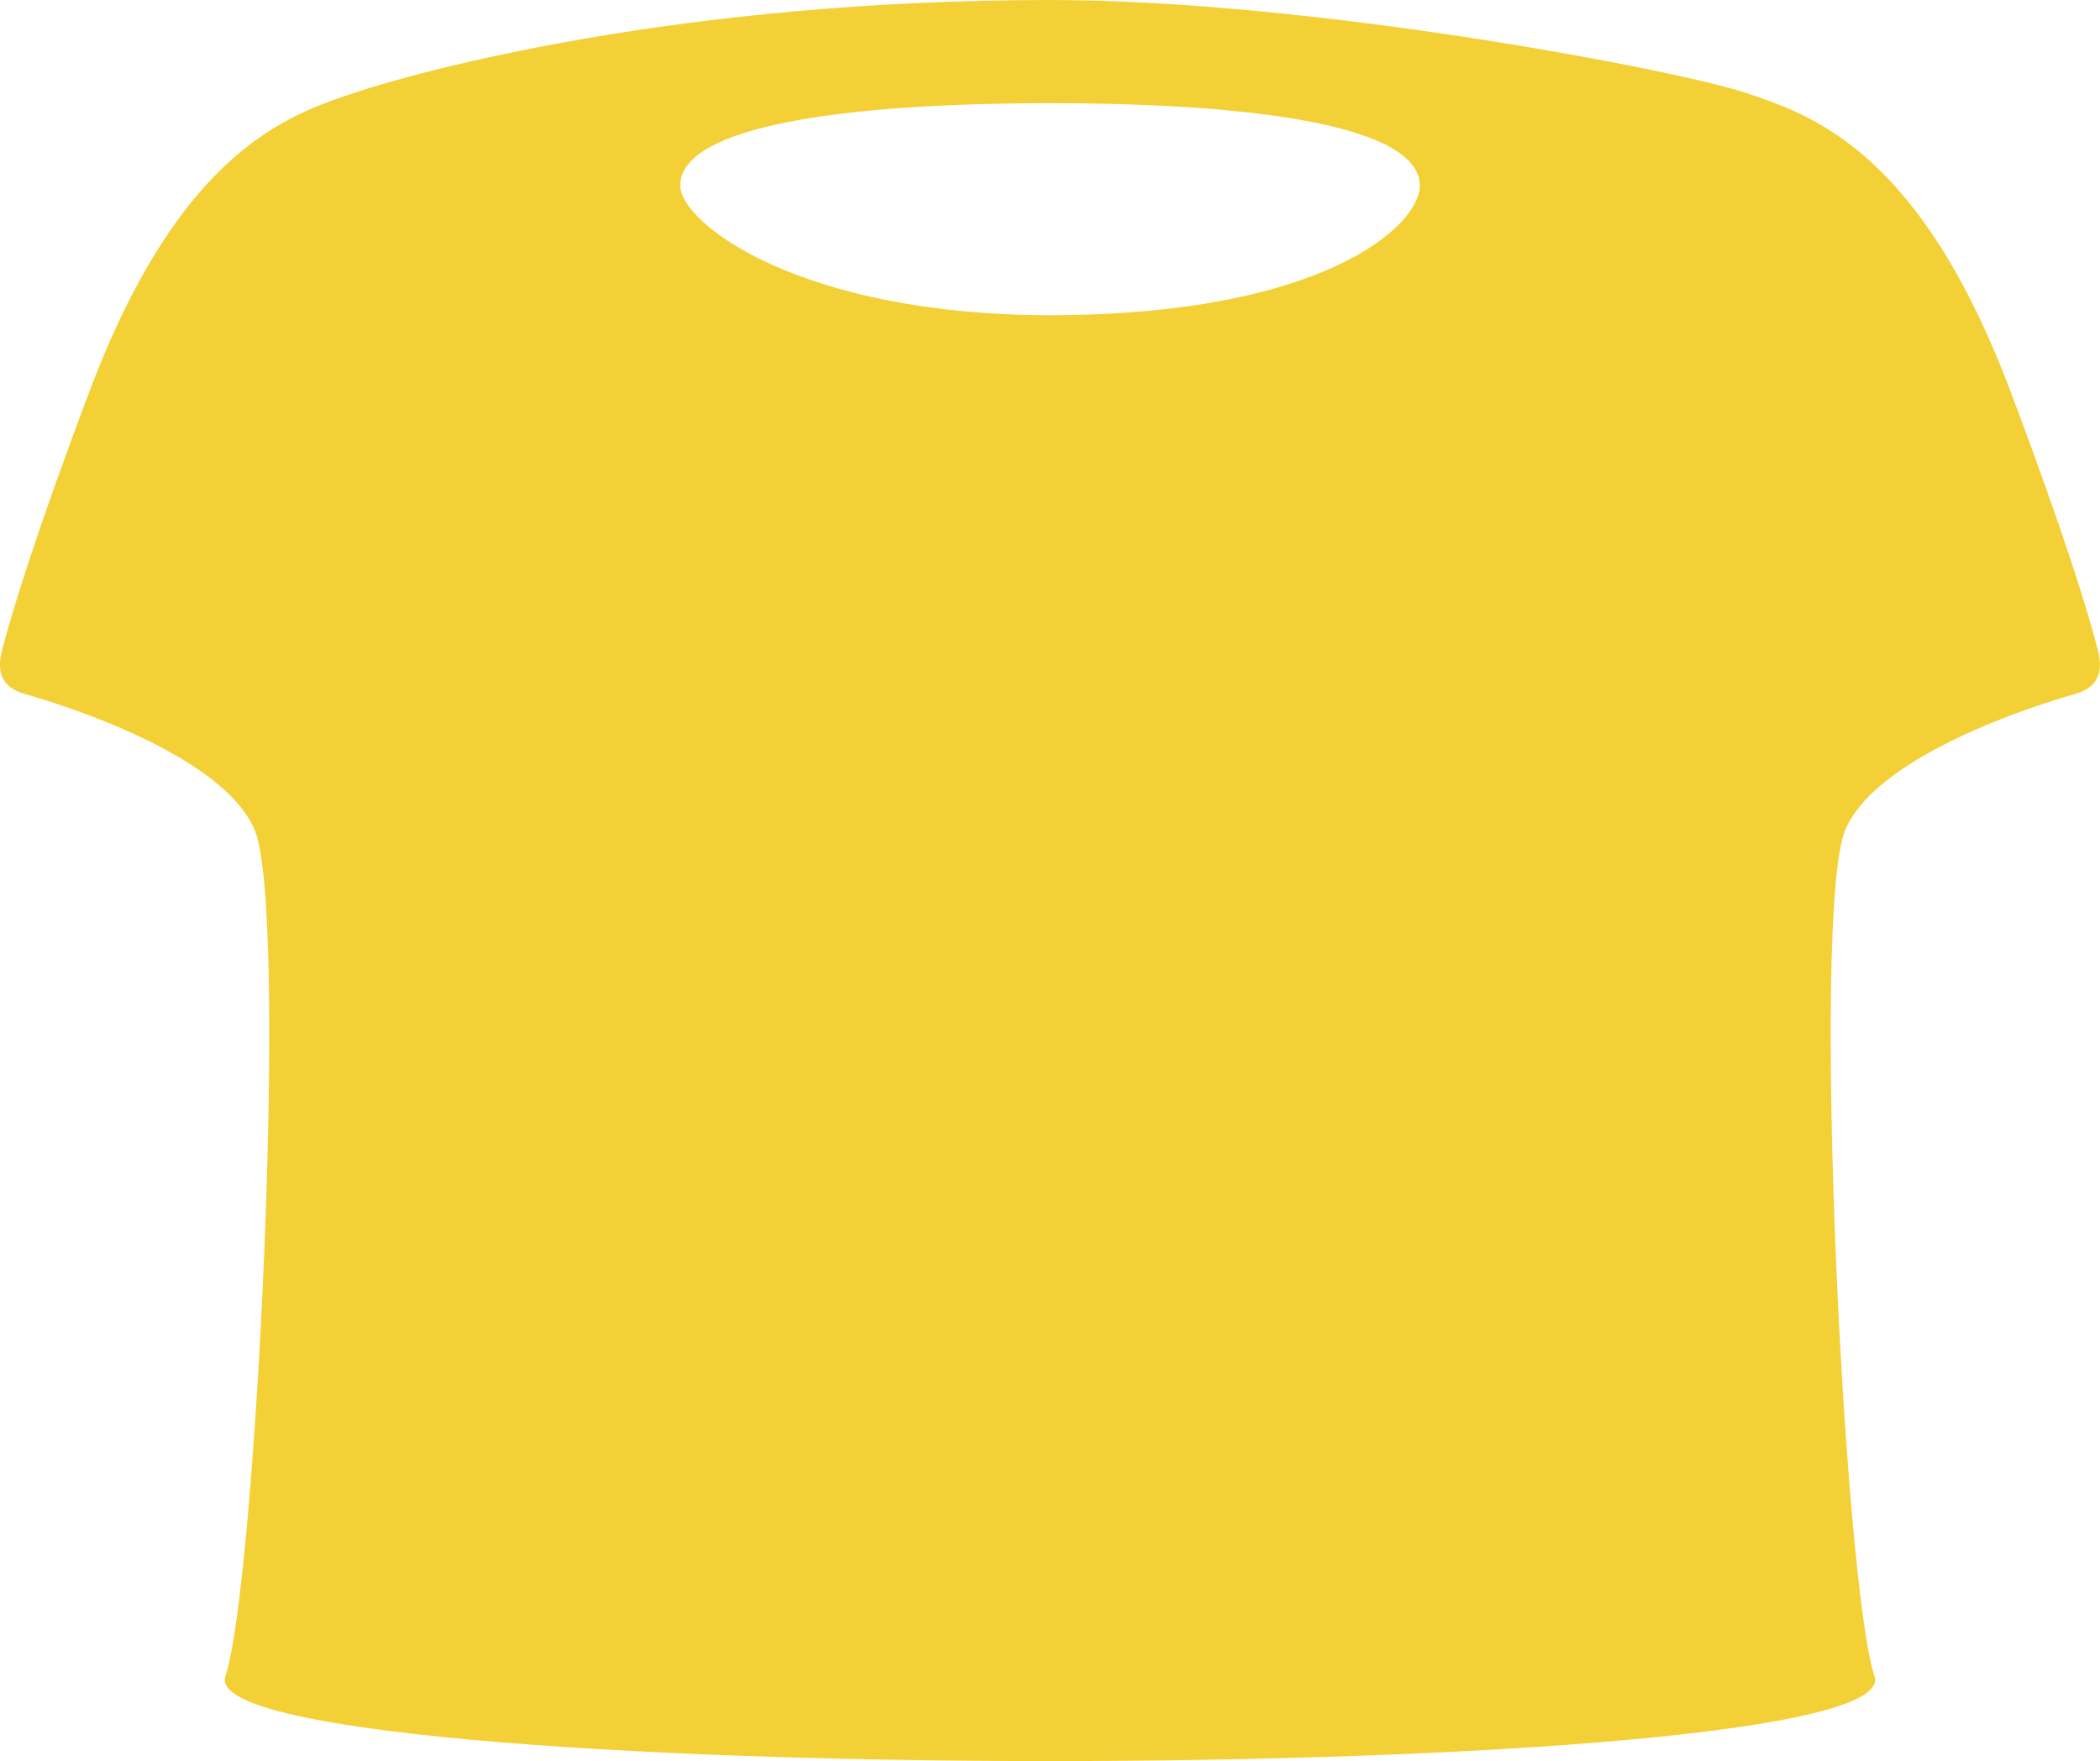 <?xml version="1.0" encoding="UTF-8"?><svg id="Calque_2" xmlns="http://www.w3.org/2000/svg" width="29.197" height="24.492" viewBox="0 0 29.197 24.492"><path d="M29.168,9.041c-.141-.542-.466-1.613-1.215-3.598-1.258-3.334-2.738-3.838-3.682-4.152-.944-.315-6.016-1.291-9.672-1.291C9.458,0,5.87,.976,4.926,1.291s-2.424,.818-3.682,4.152C.495,7.429,.17,8.499,.029,9.041c-.096,.368,.053,.535,.316,.61,1.088,.312,2.829,.999,3.197,1.895,.475,1.155,.016,10.512-.408,11.765-.533,1.574,23.461,1.574,22.928,0-.424-1.253-.882-10.61-.408-11.765,.368-.896,2.109-1.583,3.197-1.895,.262-.075,.411-.242,.316-.61ZM14.599,4.383c-3.469,0-5.141-1.277-5.141-1.802,0-.834,2.302-1.146,5.141-1.146s5.141,.313,5.141,1.146c0,.578-1.391,1.802-5.141,1.802Z" fill="#f4d037"/></svg>
